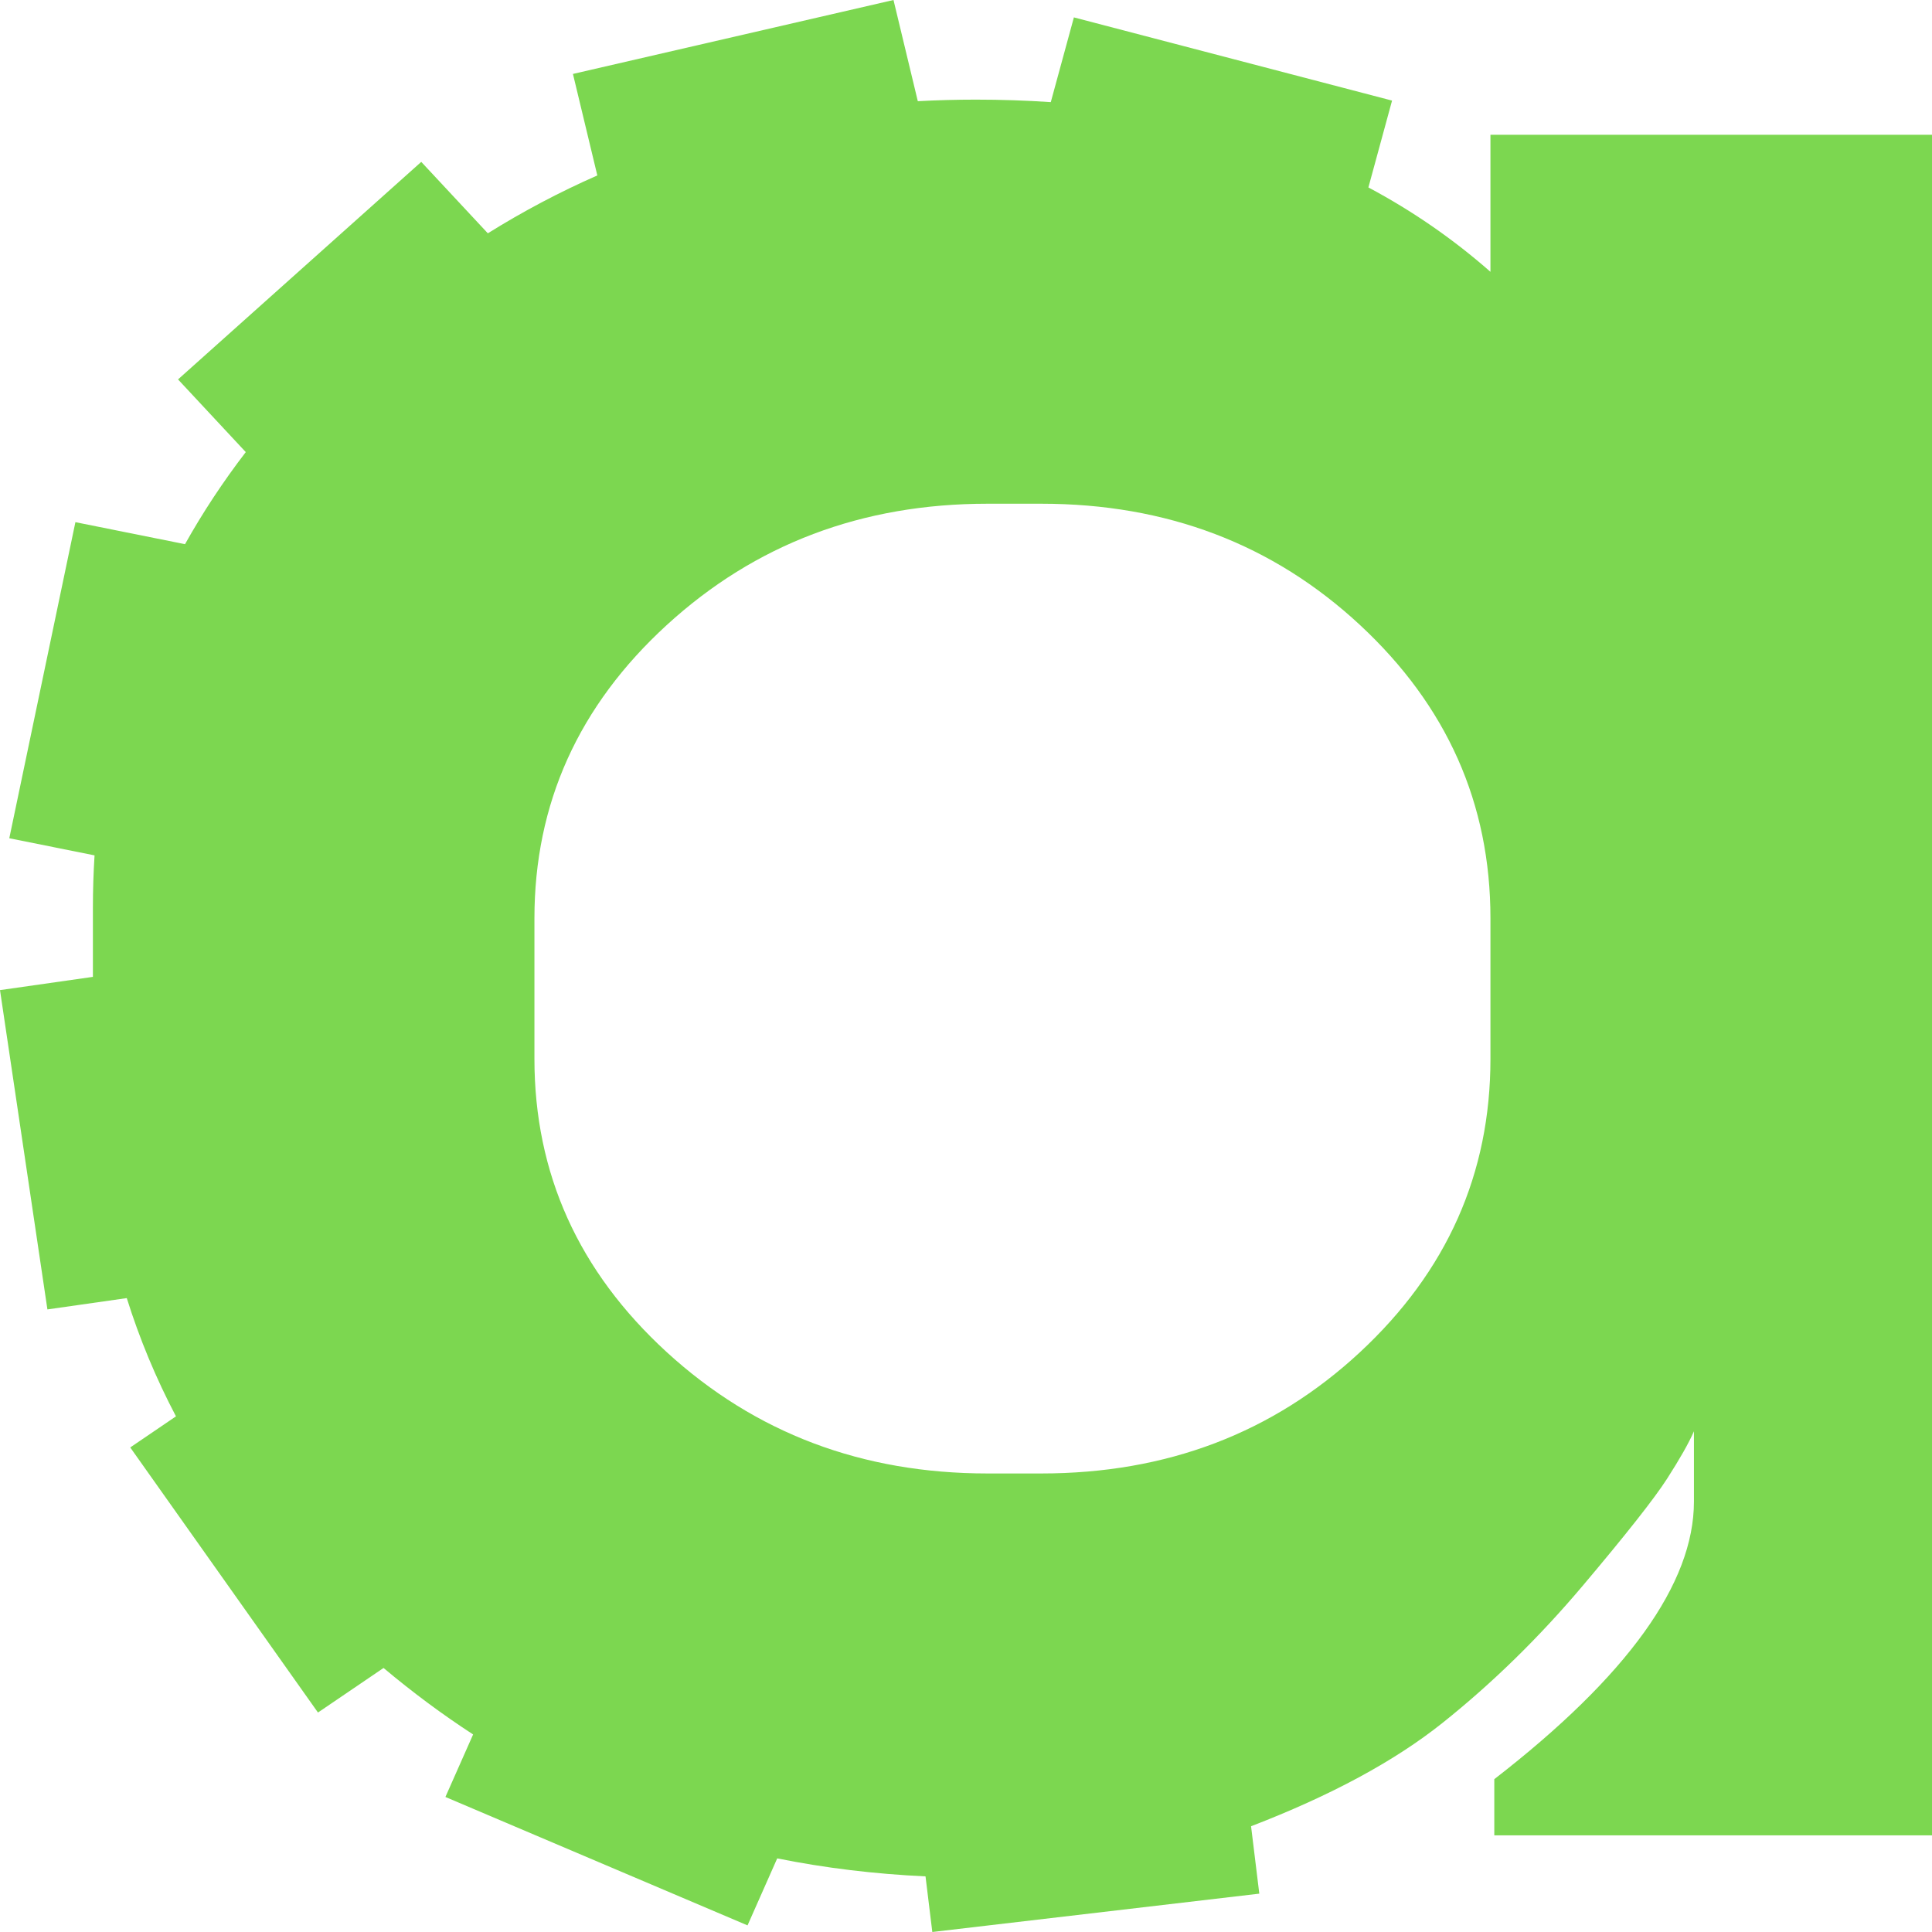 <svg xmlns="http://www.w3.org/2000/svg" version="1.1" xmlns:xlink="http://www.w3.org/1999/xlink" xmlns:svgjs="http://svgjs.dev/svgjs" width="211" height="211"><svg width="211" height="211" viewBox="0 0 211 211" fill="none" xmlns="http://www.w3.org/2000/svg">
<path d="M162.777 14.719H211V200.446H163.197V194.309C177.731 183.051 185.001 172.946 185.001 163.993V156.317C184.442 157.597 183.462 159.323 182.066 161.498C180.667 163.672 177.591 167.575 172.842 173.201C168.088 178.83 162.986 183.82 157.535 188.169C152.304 192.341 145.338 196.102 136.633 199.45L137.532 206.812L101.821 211L101.079 204.925C95.502 204.667 90.103 204.012 84.882 202.96L81.641 210.278L48.645 196.253L51.67 189.426C48.306 187.237 45.046 184.814 41.888 182.164L34.727 187.031L14.224 158.08L19.218 154.684C17.034 150.528 15.241 146.223 13.845 141.77L5.178 143.006L0 108.134L10.146 106.687V99.142C10.146 97.209 10.207 95.304 10.326 93.418L1.015 91.548L8.235 57.027L20.206 59.431C22.141 55.974 24.351 52.622 26.841 49.375L19.443 41.437L46.006 17.679L53.278 25.48C57.131 23.077 61.117 20.97 65.236 19.161L62.573 8.075L97.582 0L100.237 11.051C102.331 10.939 104.446 10.881 106.589 10.881C109.378 10.881 112.1 10.974 114.76 11.155L117.283 1.9L152.031 10.986L149.447 20.471C154.255 23.031 158.699 26.102 162.777 29.686V14.719ZM162.777 115.643V100.294C162.777 87.756 158.025 77.077 148.52 68.25C139.016 59.424 127.415 55.013 113.717 55.013H107.846C94.148 55.013 82.478 59.424 72.832 68.25C63.189 77.077 58.367 87.756 58.367 100.294V115.643C58.367 128.178 63.189 138.857 72.832 147.685C82.478 156.51 94.148 160.922 107.846 160.922H113.717C127.415 160.922 139.016 156.51 148.52 147.685C158.025 138.857 162.777 128.178 162.777 115.643Z" fill="#7CD750"></path>
</svg><style>@media (prefers-color-scheme: light) { :root { filter: none; } }
@media (prefers-color-scheme: dark) { :root { filter: none; } }
</style></svg>